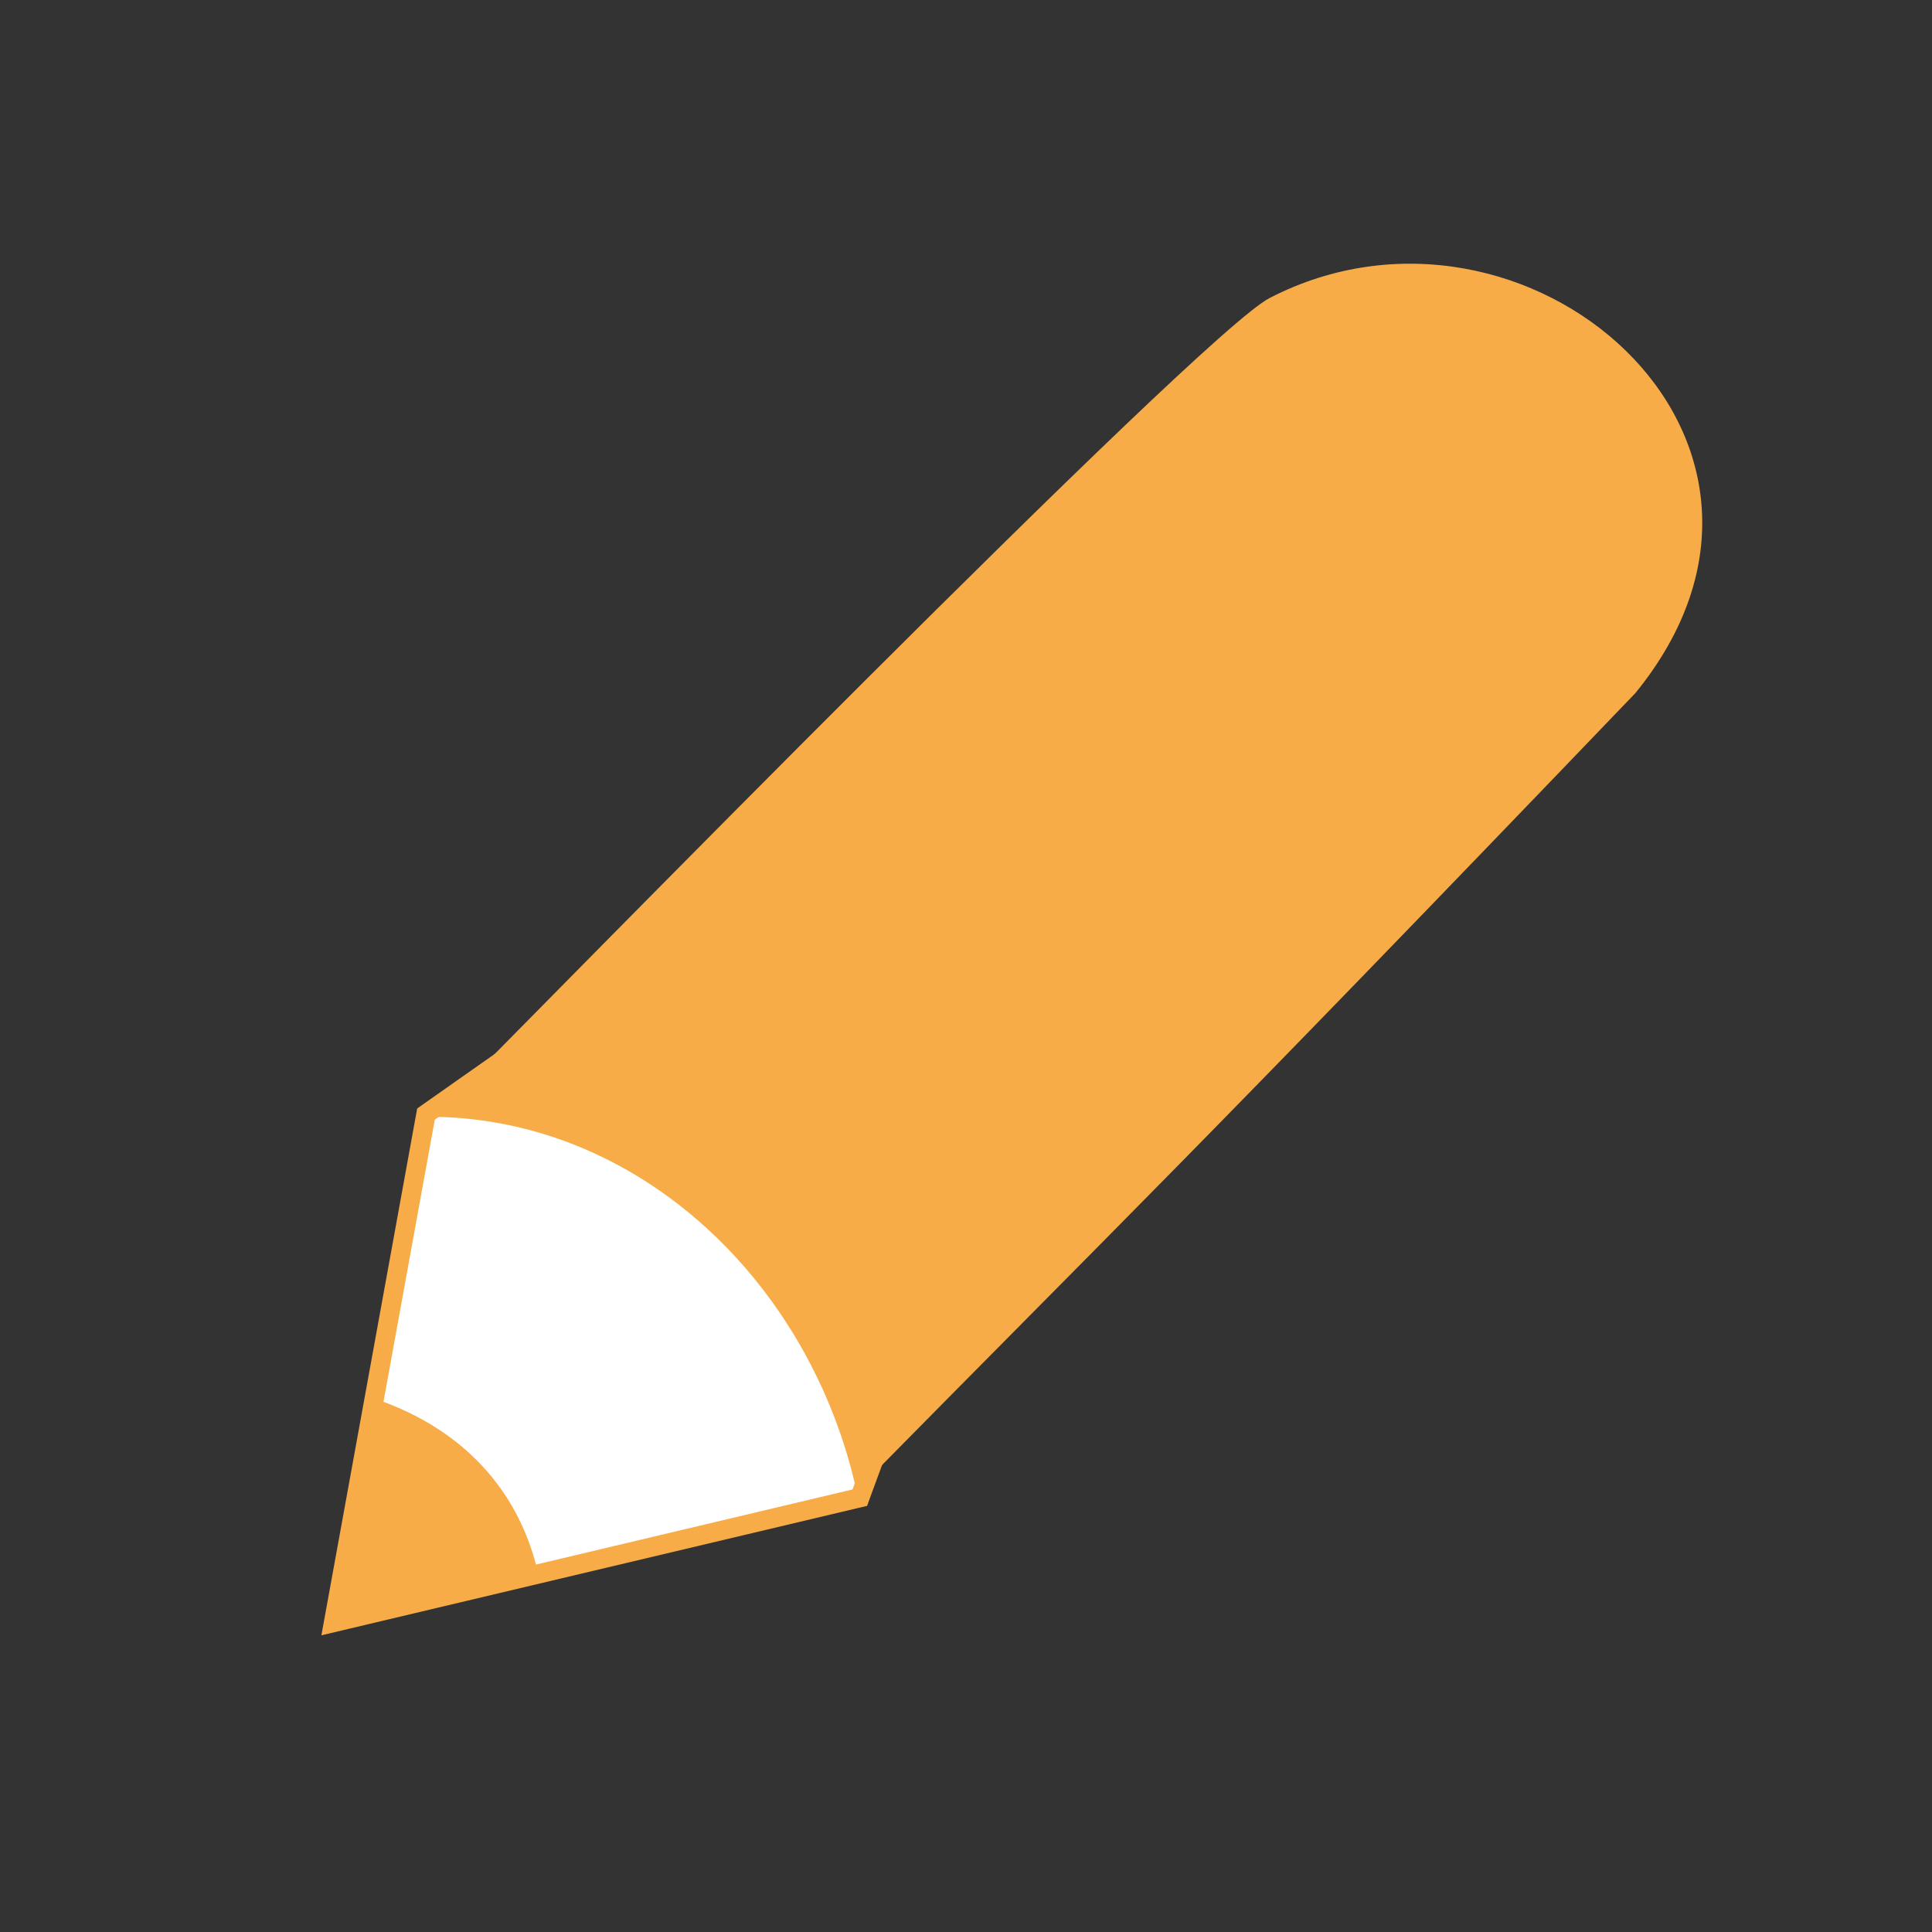<?xml version="1.0" encoding="UTF-8"?> <svg xmlns="http://www.w3.org/2000/svg" width="100" height="100" viewBox="0 0 100 100" fill="none"><rect x="0" y="0" width="100" height="100" fill="#333333" stroke="none"/><path d="M22.012 57.866L17.401 83.228L17.264 83.981L18.008 83.804L44.241 77.581L44.503 77.519L44.595 77.266L52.467 55.873L52.576 55.576L52.353 55.349L41.605 44.431L41.308 44.13L40.962 44.373L22.216 57.547L22.049 57.666L22.012 57.866Z" fill="white" stroke="#F7AC48" stroke-miterlimit="22.926"></path><path fill-rule="evenodd" clip-rule="evenodd" d="M22.378 57.825C28.266 51.895 62.14 17.255 65.717 15.424C78.919 8.608 95.38 22.715 84.644 35.878C61.518 59.983 58.272 63.017 44.335 77.166C41.923 66.337 33.084 57.934 22.4 57.804L22.378 57.825Z" fill="#F7AC48"></path><path fill-rule="evenodd" clip-rule="evenodd" d="M19.573 72.459C23.885 73.967 26.788 77.037 27.808 81.243L17.433 83.779L19.53 72.459L19.573 72.459Z" fill="#F7AC48"></path></svg> 